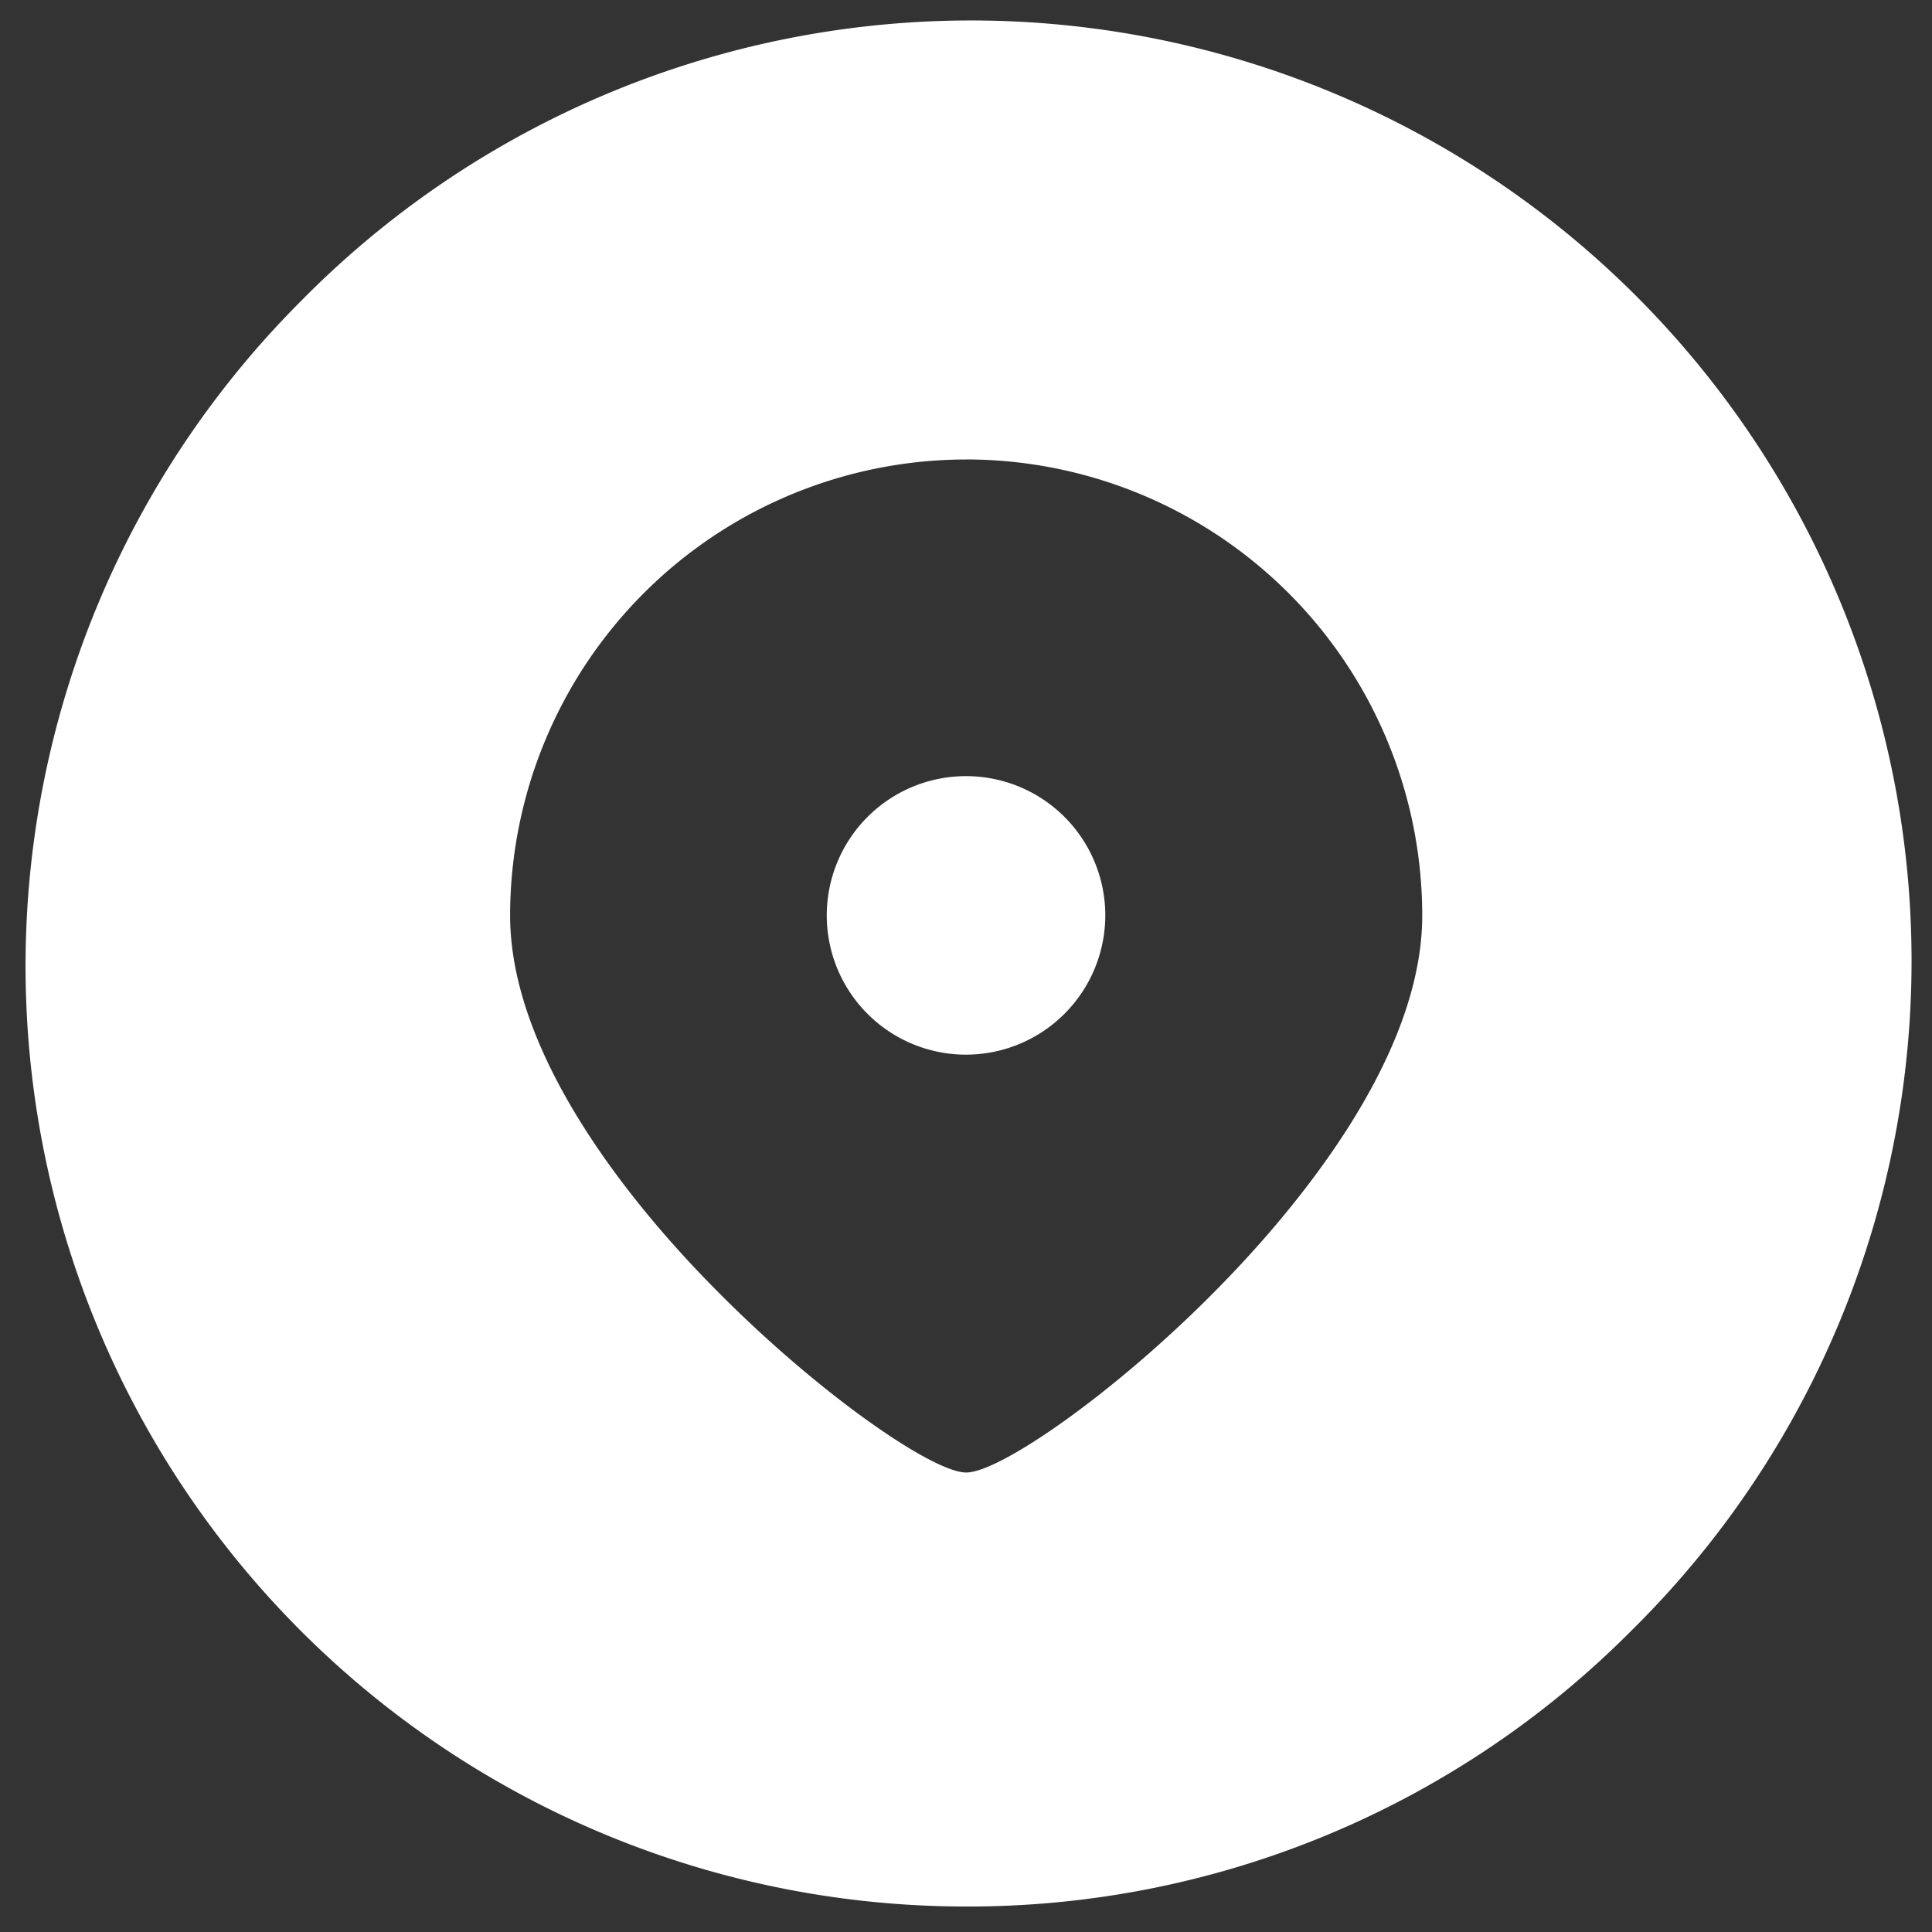 <svg xmlns="http://www.w3.org/2000/svg" width="37.817" height="37.818" viewBox="0 0 37.817 37.818">
  <rect x="0" y="0" width="37.817" height="37.818" fill="#333333" stroke="none"/>
  <path id="Subtraction_1" data-name="Subtraction 1" d="M18.409,36.818A18.409,18.409,0,0,1,5.392,5.392,18.409,18.409,0,1,1,31.425,31.426,18.288,18.288,0,0,1,18.409,36.818Zm0-28.324a8.934,8.934,0,0,0-8.924,8.924c0,2.817,2.5,5.784,4,7.3,2.029,2.063,4.274,3.605,4.927,3.605s2.9-1.542,4.927-3.605c1.493-1.518,4-4.484,4-7.3A8.934,8.934,0,0,0,18.409,8.493Zm0,11.65a2.726,2.726,0,1,1,2.726-2.726A2.729,2.729,0,0,1,18.409,20.144Z" transform="translate(0.5 0.5)" fill="#fff" stroke="rgba(0,0,0,0)" stroke-miterlimit="10" stroke-width="1"/>
</svg>
